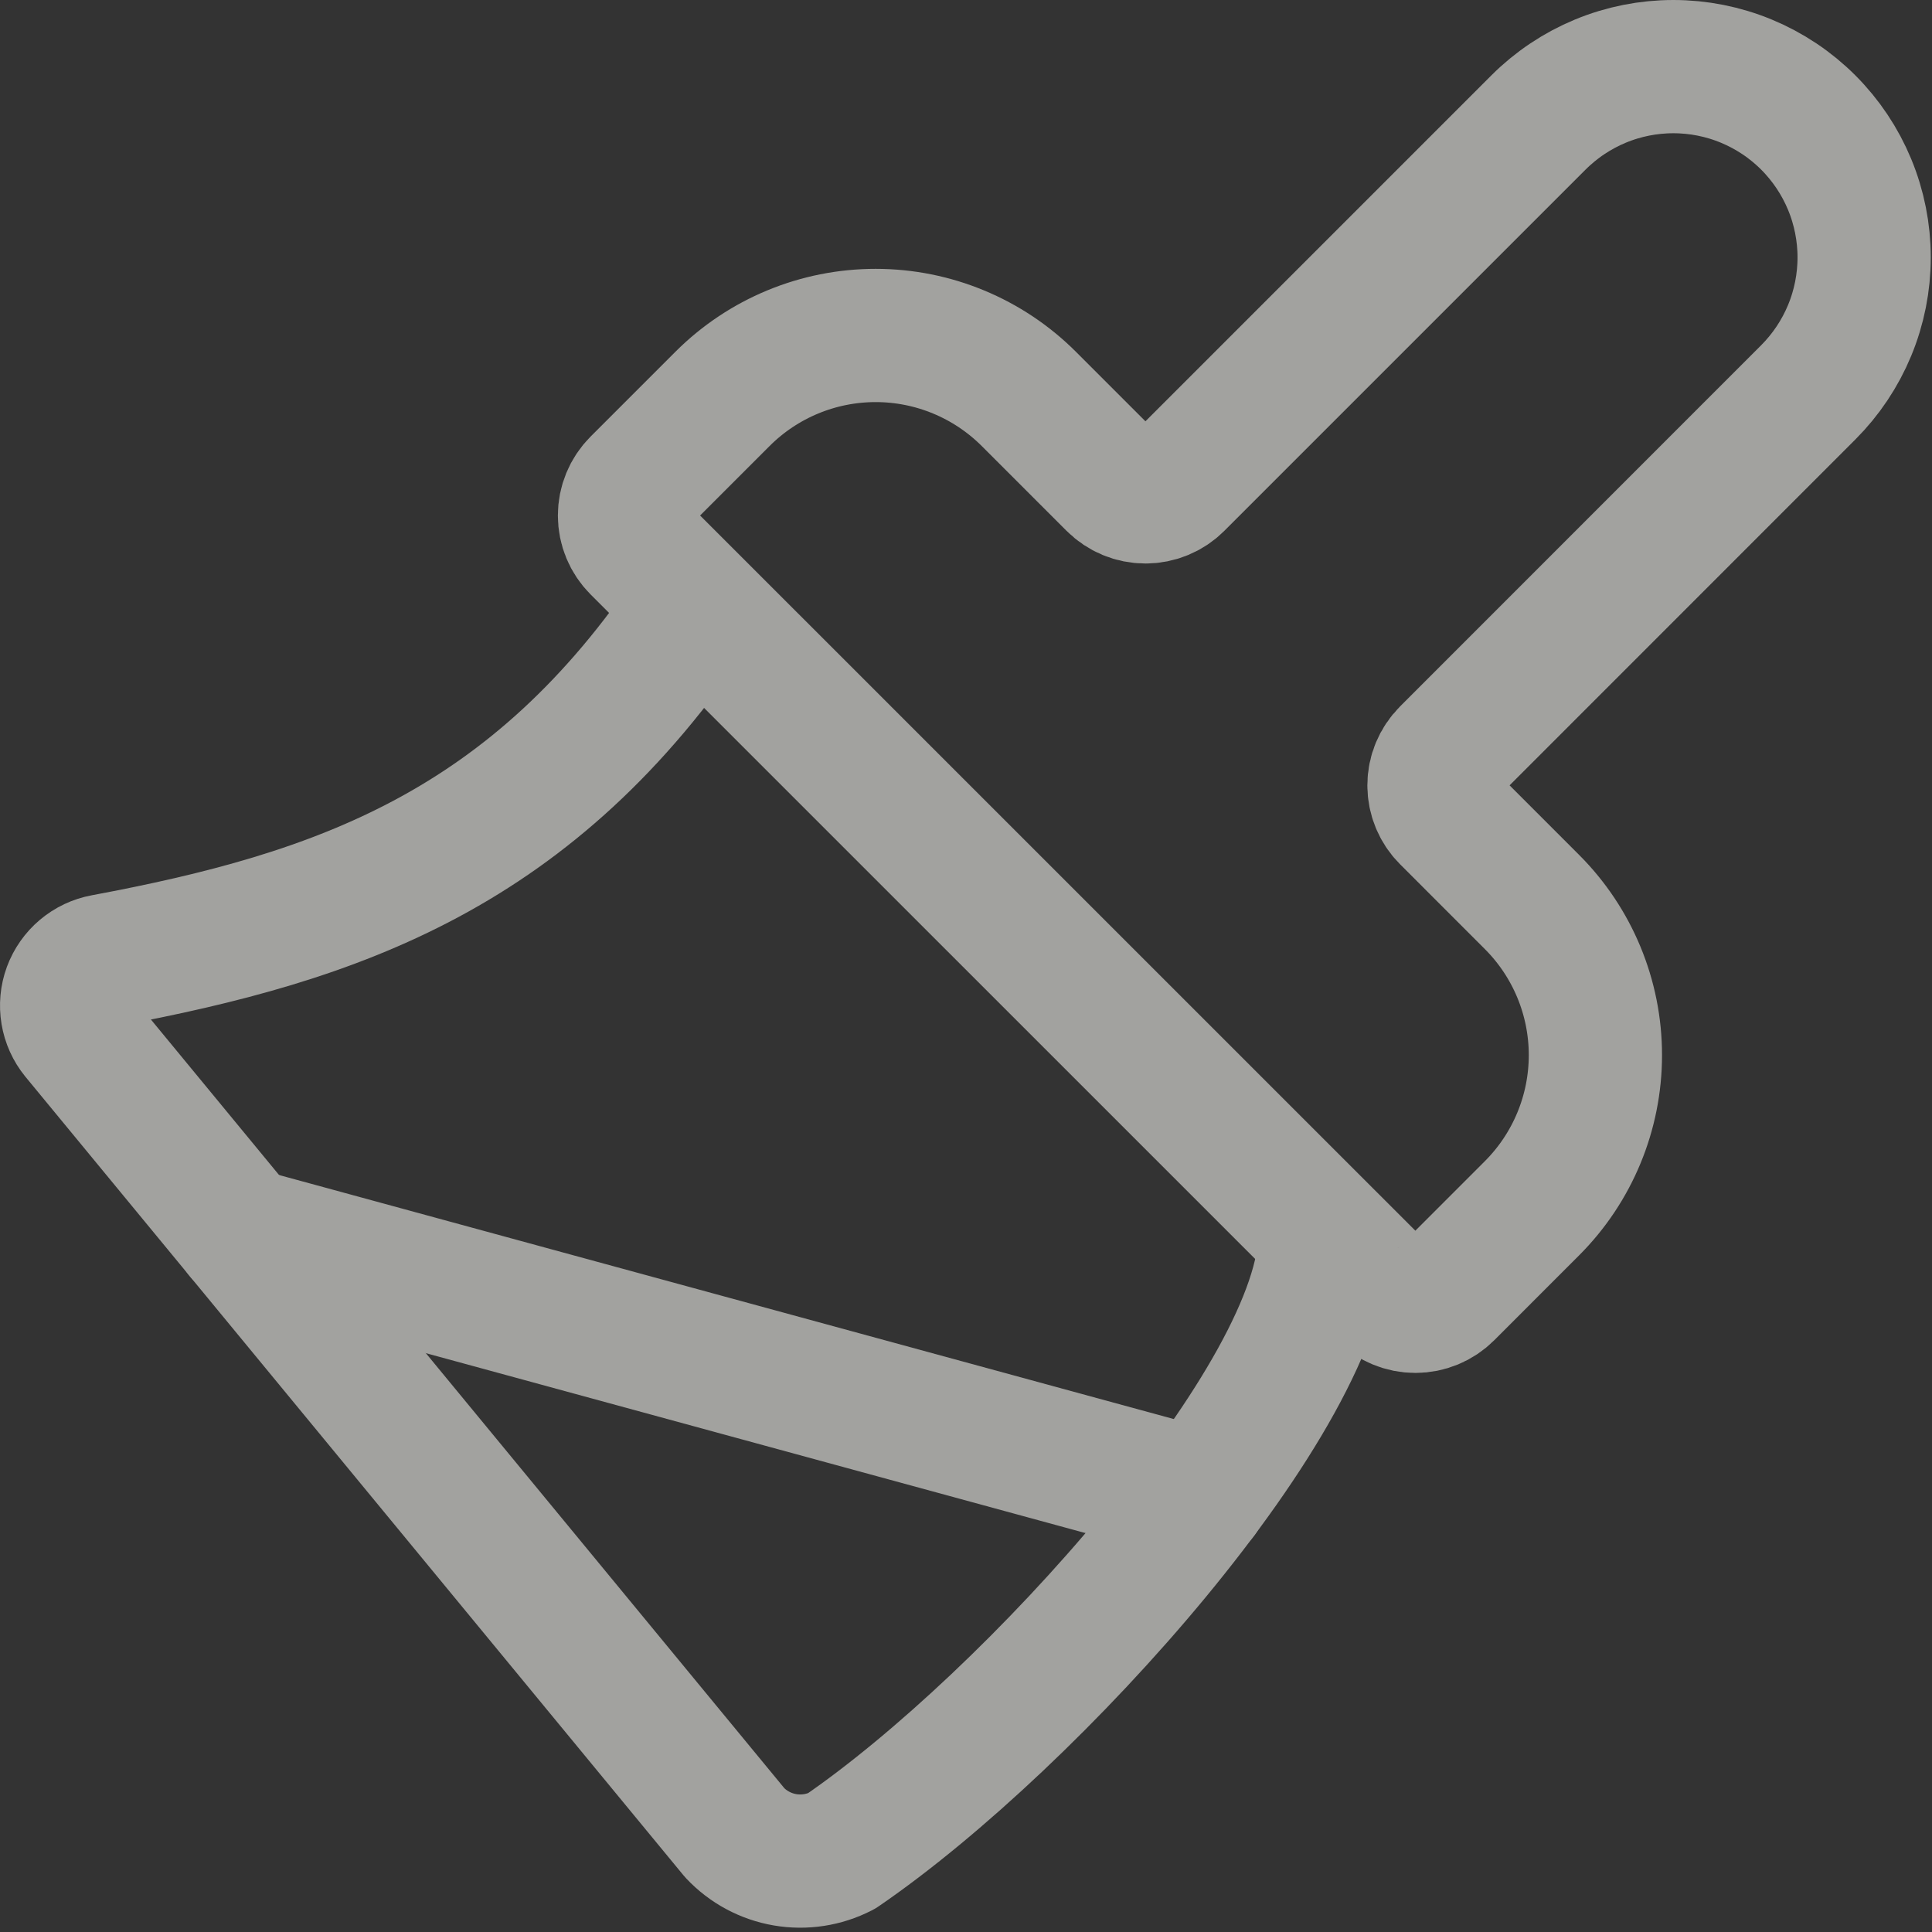 <svg width="58" height="58" viewBox="0 0 58 58" fill="none" xmlns="http://www.w3.org/2000/svg">
<rect x="0" y="0" width="58" height="58" fill="#333333" stroke="none"/>
<g opacity="0.6">
<path d="M36.055 44.897L7.237 37.037" stroke="#EDECE8" stroke-width="4" stroke-linecap="round" stroke-linejoin="round"/>
<path d="M46.185 3.678C46.717 3.146 47.349 2.724 48.043 2.436C48.738 2.148 49.483 2 50.235 2C50.988 2 51.732 2.148 52.427 2.436C53.122 2.724 53.754 3.146 54.286 3.678C54.817 4.21 55.239 4.841 55.527 5.536C55.815 6.231 55.963 6.976 55.963 7.728C55.963 8.48 55.815 9.225 55.527 9.92C55.239 10.615 54.817 11.246 54.286 11.778L43.444 22.623C43.191 22.876 43.049 23.219 43.049 23.576C43.049 23.934 43.191 24.277 43.444 24.53L45.991 27.078C47.21 28.297 47.895 29.951 47.895 31.675C47.895 33.4 47.21 35.054 45.991 36.273L43.444 38.821C43.191 39.074 42.848 39.216 42.49 39.216C42.132 39.216 41.789 39.074 41.536 38.821L19.143 16.43C18.89 16.177 18.748 15.834 18.748 15.476C18.748 15.118 18.89 14.775 19.143 14.522L21.69 11.975C22.909 10.756 24.563 10.071 26.288 10.071C28.012 10.071 29.666 10.756 30.886 11.975L33.433 14.522C33.686 14.775 34.029 14.917 34.387 14.917C34.745 14.917 35.088 14.775 35.341 14.522L46.185 3.678Z" stroke="#EDECE8" stroke-width="4" stroke-linecap="round" stroke-linejoin="round"/>
<path d="M20.885 18.19C16.018 25.503 10.173 27.527 3.122 28.843C2.888 28.886 2.67 28.989 2.488 29.142C2.306 29.295 2.167 29.493 2.084 29.716C2.002 29.939 1.98 30.18 2.019 30.414C2.058 30.649 2.157 30.869 2.307 31.053L22.059 55.023C22.46 55.449 22.989 55.733 23.566 55.832C24.143 55.931 24.736 55.84 25.257 55.573C30.964 51.663 39.774 41.914 39.774 37.079" stroke="#EDECE8" stroke-width="4" stroke-linecap="round" stroke-linejoin="round"/>
</g>
</svg>

